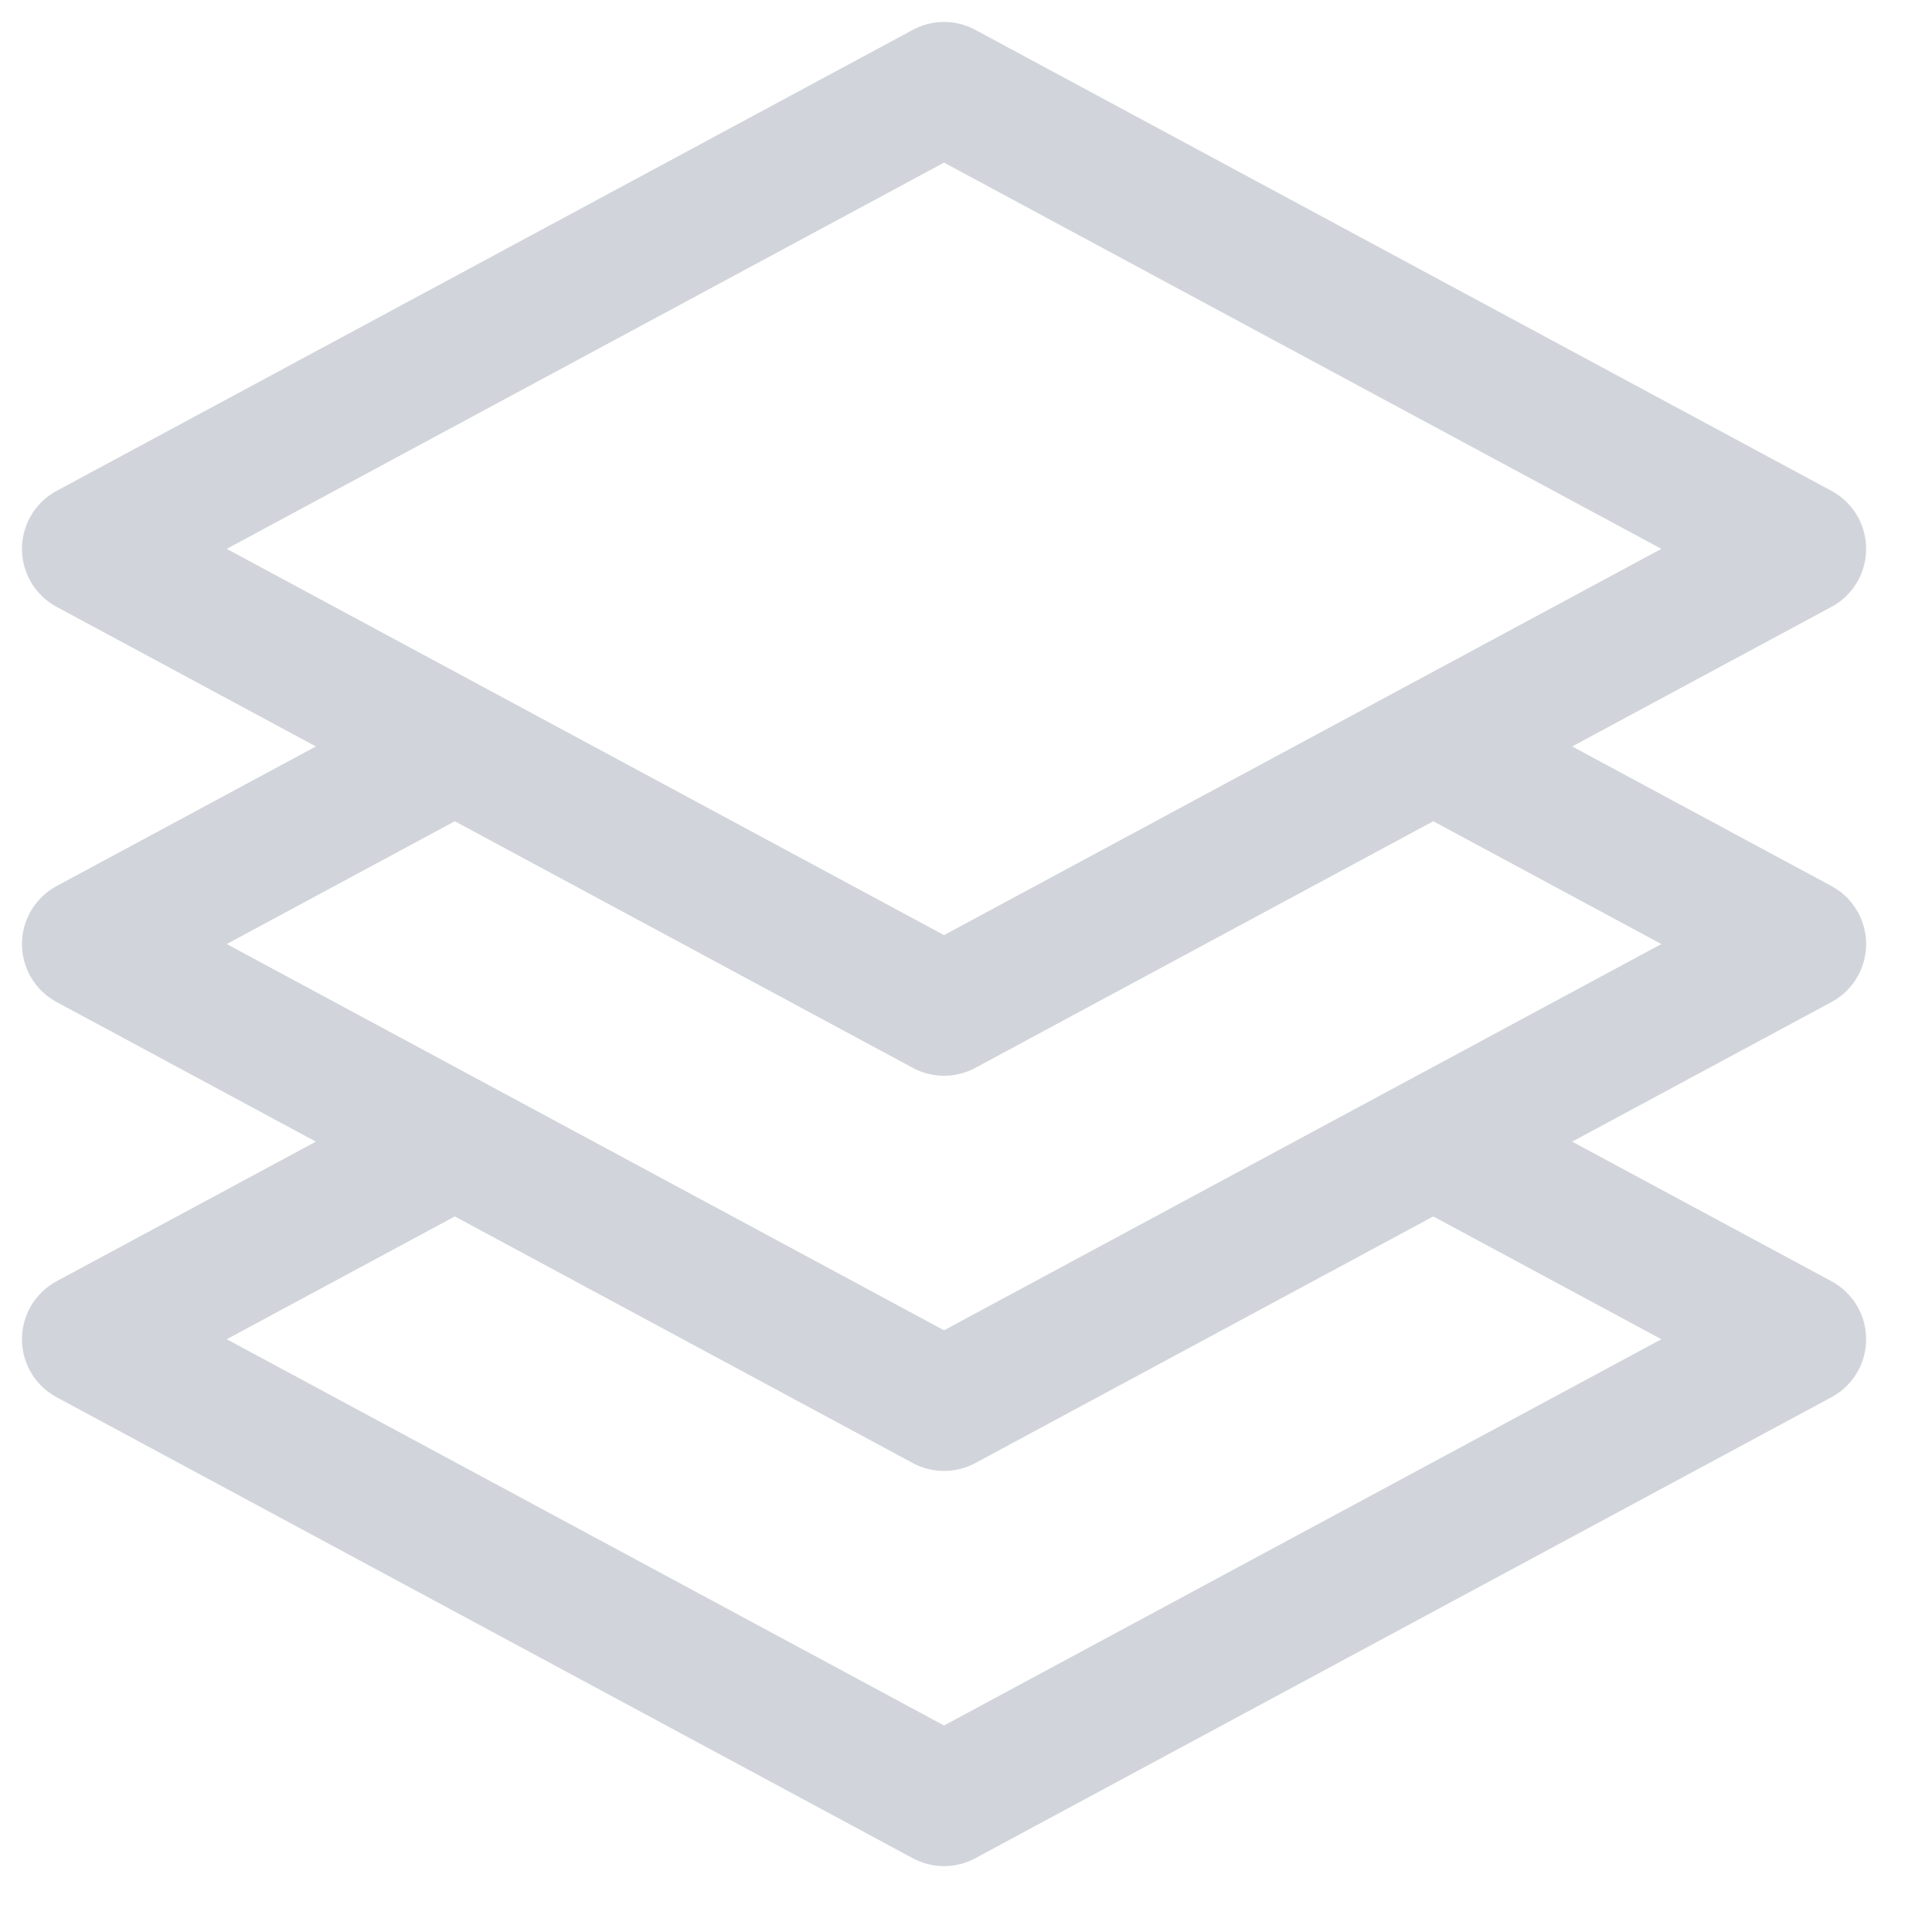 <?xml version="1.0" encoding="utf-8"?>
<svg xmlns="http://www.w3.org/2000/svg" fill="none" height="100%" overflow="visible" preserveAspectRatio="none" style="display: block;" viewBox="0 0 22 22" width="100%">
<path d="M5.179 8.5L1 10.75L5.179 13M5.179 8.5L10.75 11.5L16.321 8.5M5.179 8.5L1 6.25L10.75 1L20.5 6.25L16.321 8.5M16.321 8.5L20.5 10.75L16.321 13M16.321 13L20.5 15.25L10.75 20.5L1 15.25L5.179 13M16.321 13L10.75 16L5.179 13" id="Vector" stroke="#D1D5DB" stroke-linecap="round" stroke-linejoin="round" stroke-width="1.5"/>
</svg>